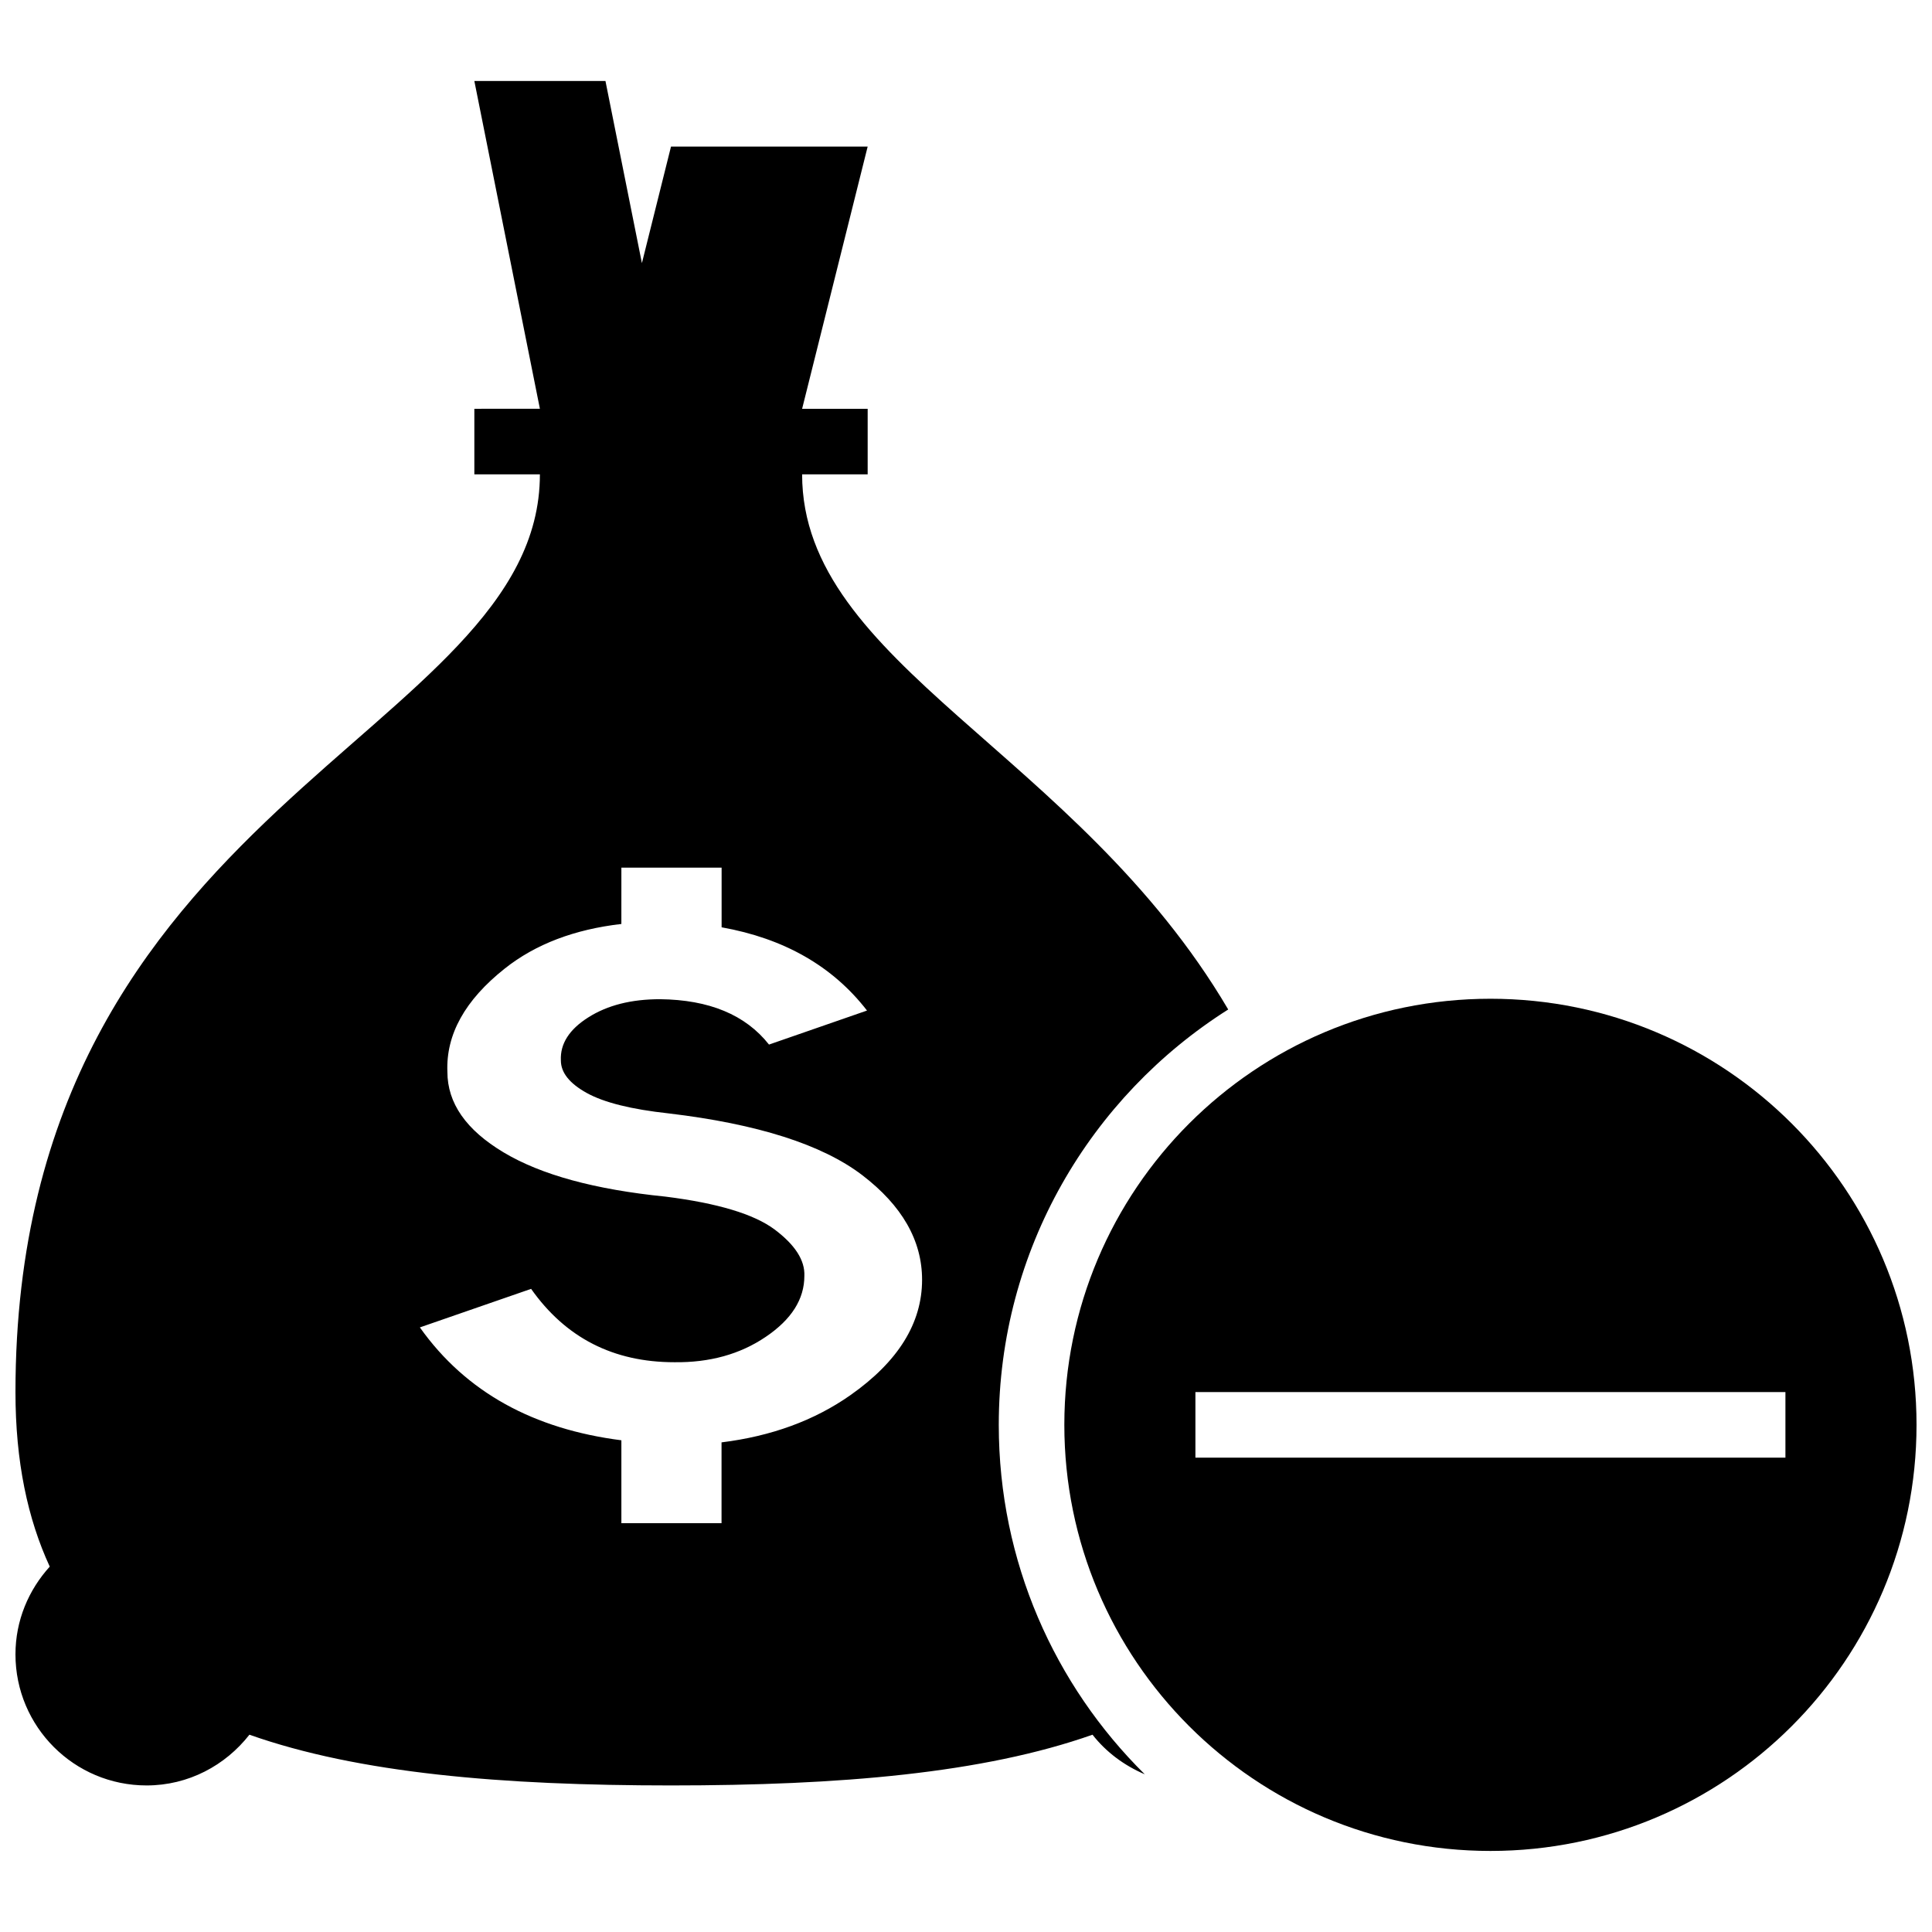 <?xml version="1.0" encoding="UTF-8"?>
<!-- Uploaded to: ICON Repo, www.svgrepo.com, Generator: ICON Repo Mixer Tools -->
<svg width="800px" height="800px" version="1.1" viewBox="144 144 512 512" xmlns="http://www.w3.org/2000/svg">
 <defs>
  <clipPath id="b">
   <path d="m148.09 165h321.91v453h-321.91z"/>
  </clipPath>
  <clipPath id="a">
   <path d="m426 408h225.9v227h-225.9z"/>
  </clipPath>
 </defs>
 <g>
  <g clip-path="url(#b)">
   <path d="m182.84 617.16c11.117 0 20.898-5.316 27.258-13.445 28.977 10.234 66.953 13.445 111.72 13.445 44.77 0 82.73-3.215 111.71-13.445 3.613 4.621 8.41 8.164 13.848 10.492-23.887-23.609-38.691-56.355-38.691-92.594 0-46.387 24.305-87.004 60.805-110.09-40.199-68.262-112.92-91.488-112.92-141.82h17.371v-17.371h-17.371l17.371-69.492h-52.117l-7.711 30.887-9.66-48.262h-34.746l17.371 86.863-17.371 0.004v17.371h17.371c0 69.492-138.98 86.863-138.98 243.22 0 18.434 3.231 33.562 9.086 46.246-5.594 6.168-9.086 14.262-9.086 23.246 0 19.195 15.547 34.742 34.746 34.742zm166.43-147.34c-5.453-4.066-15.078-6.965-28.91-8.703-18.676-1.875-32.973-5.769-42.91-11.727-9.938-5.941-14.887-13.062-14.887-21.352-0.398-9.887 4.672-19.004 15.184-27.344 8.199-6.516 18.555-10.406 30.922-11.832l0.004-14.926h26.562v15.809c16.504 2.953 29.395 10.25 38.531 22.062l-25.973 9.016c-6.219-7.887-15.859-11.883-28.891-12.023-7.609 0-13.914 1.598-18.988 4.812-5.055 3.195-7.488 7-7.277 11.414 0 3.215 2.277 6.082 6.844 8.617 4.57 2.535 11.812 4.344 21.734 5.422 23.559 2.797 40.637 8.254 51.25 16.332 10.578 8.078 15.895 17.34 15.895 27.762 0 11.484-6.324 21.664-18.973 30.559-9.59 6.742-21.004 10.895-34.172 12.527v21.422h-26.543v-21.977c-23.125-2.953-41.137-12.629-53.402-29.914l29.48-10.215c9.137 12.961 21.785 19.441 37.961 19.441 9.328 0.121 17.406-2.102 24.219-6.723 6.828-4.606 10.234-9.988 10.234-16.141 0.184-4.137-2.457-8.238-7.894-12.32z"/>
  </g>
  <g clip-path="url(#a)">
   <path d="m538.98 408.68c-62.367 0-112.92 50.555-112.92 112.92 0 62.367 50.555 112.92 112.92 112.92 62.367 0 112.92-50.555 112.92-112.92 0-62.367-50.555-112.92-112.92-112.92zm78.176 121.61h-156.36v-17.371h156.36z"/>
  </g>
 </g>
</svg>